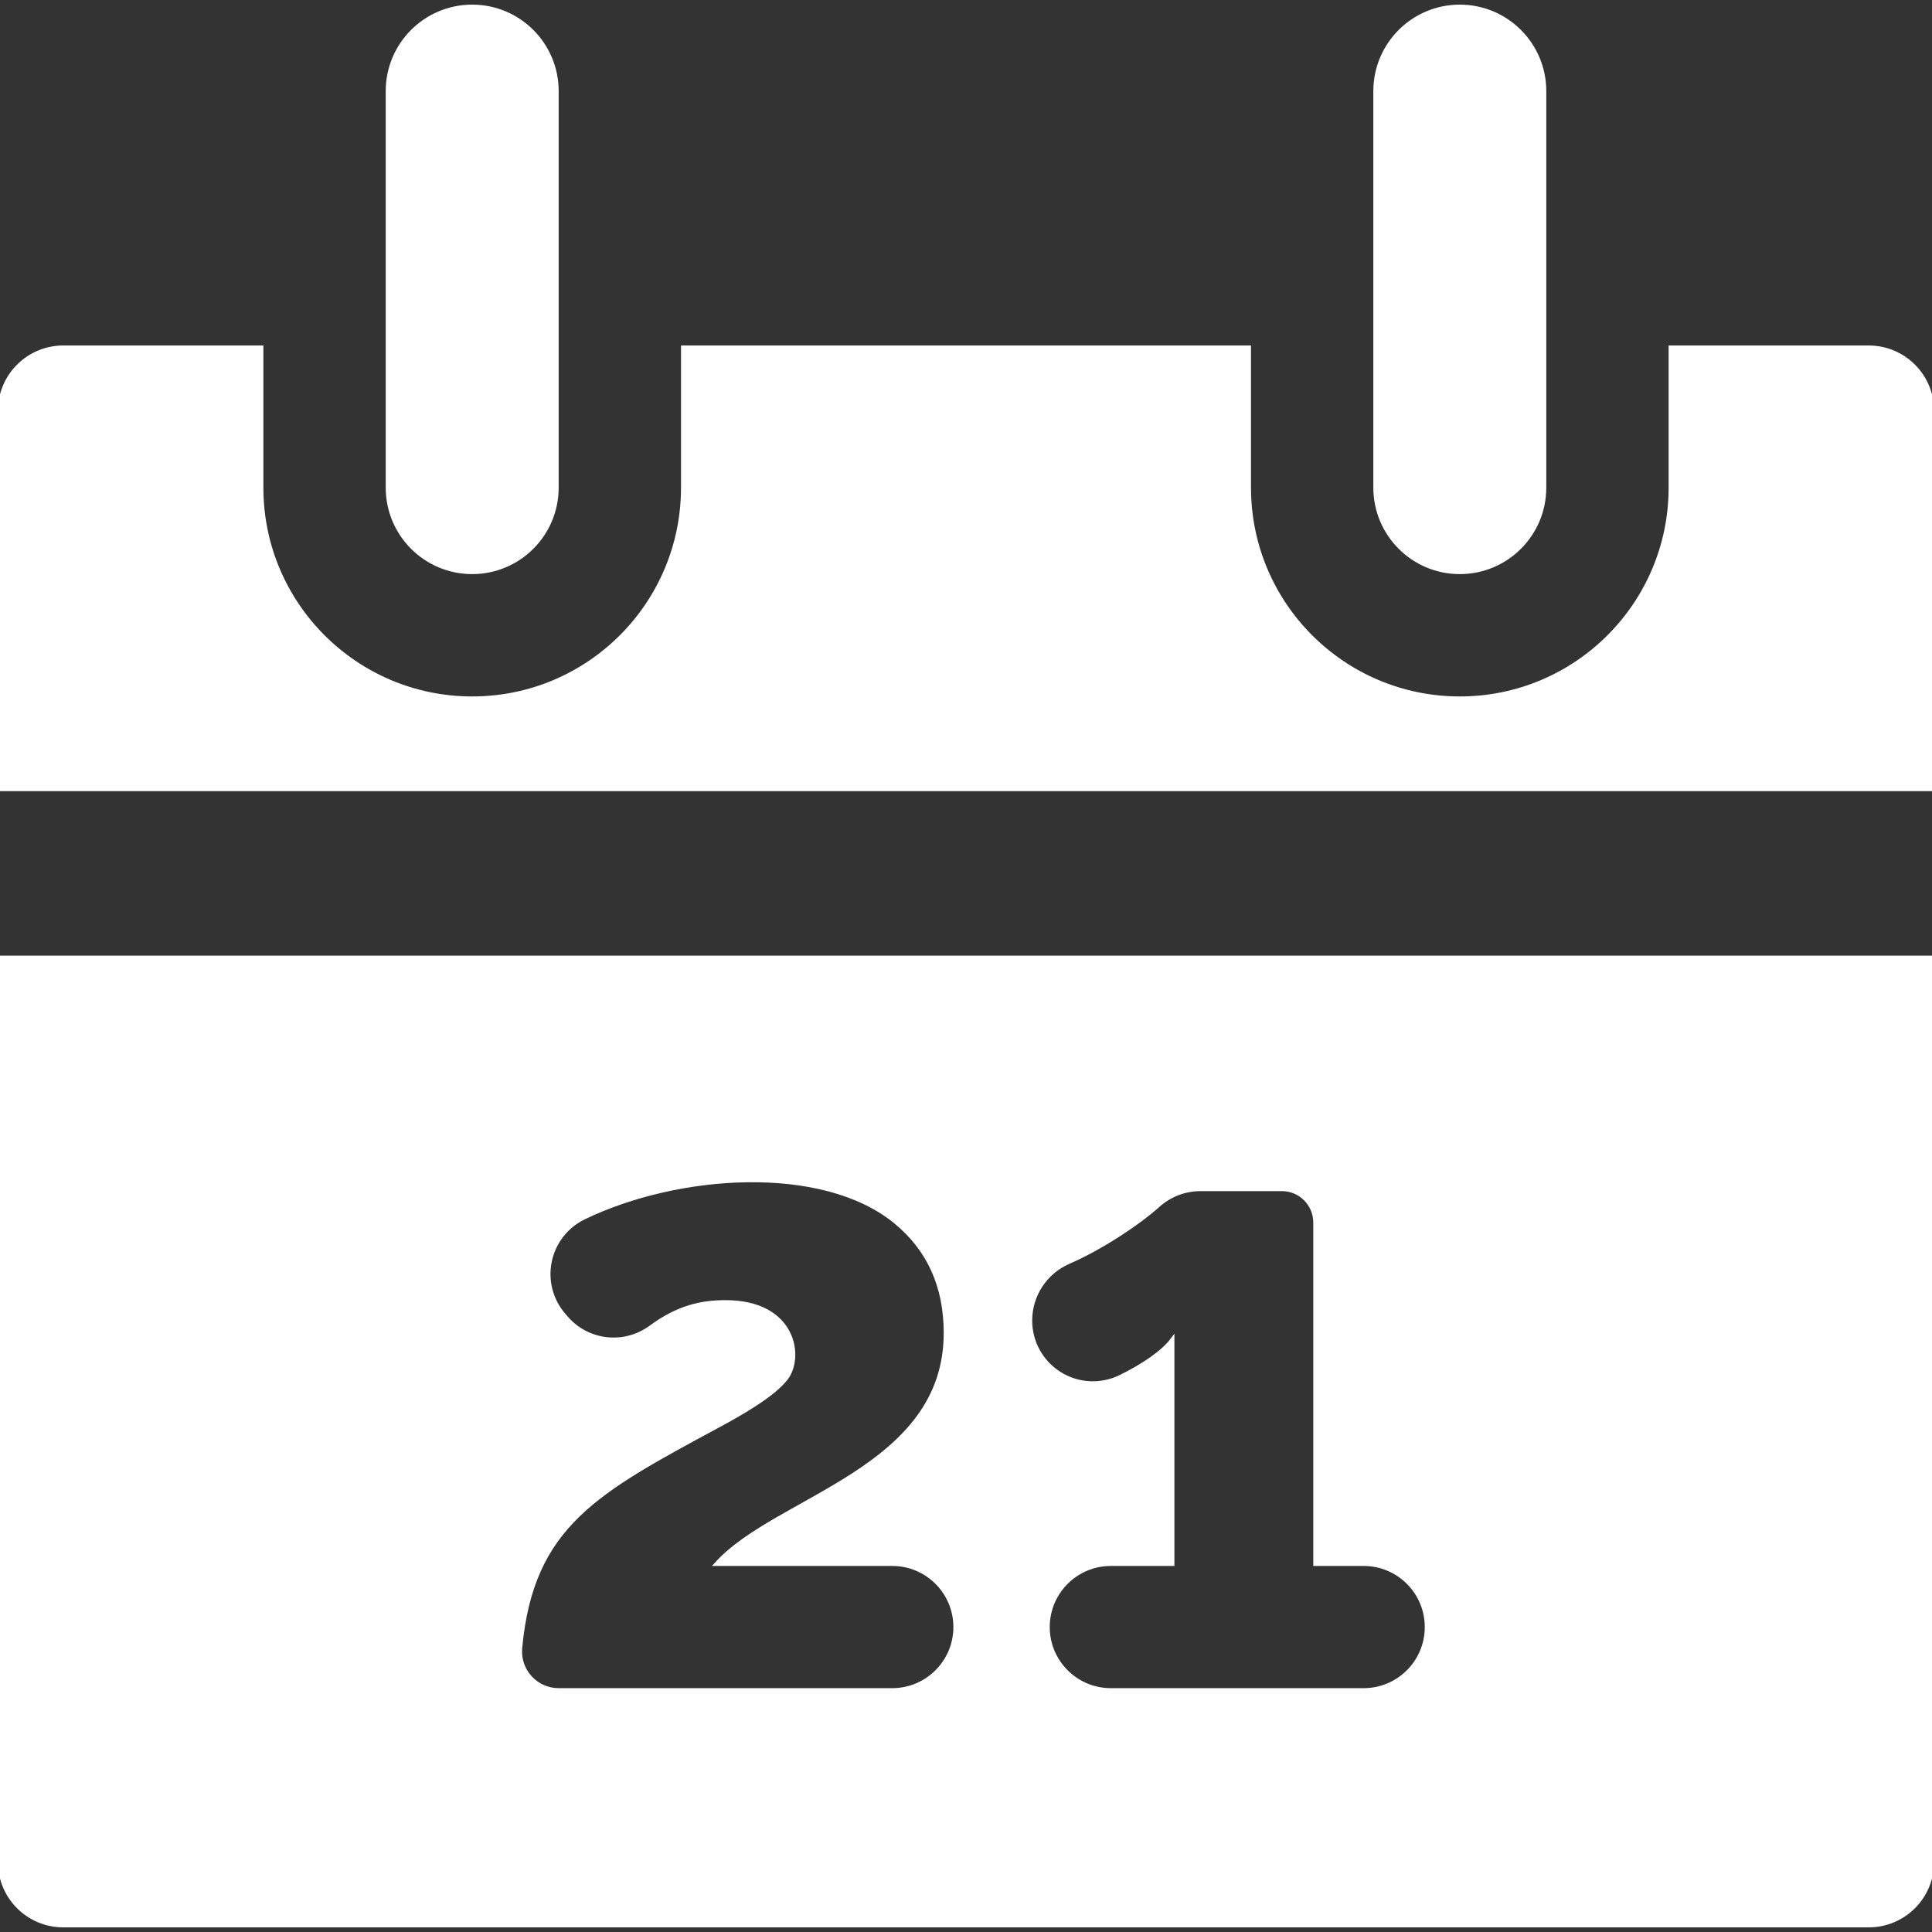 <!DOCTYPE svg PUBLIC "-//W3C//DTD SVG 1.1//EN" "http://www.w3.org/Graphics/SVG/1.1/DTD/svg11.dtd">
<!-- Uploaded to: SVG Repo, www.svgrepo.com, Transformed by: SVG Repo Mixer Tools -->
<svg fill="#fff" height="800px" width="800px" version="1.1" id="Capa_1" xmlns="http://www.w3.org/2000/svg" xmlns:xlink="http://www.w3.org/1999/xlink" viewBox="0 0 458 458" xml:space="preserve" stroke="#fff">
<rect x="0" y="0" width="458" height="458" fill="#333333" stroke="none"/>
<g id="SVGRepo_bgCarrier" stroke-width="0"/>
<g id="SVGRepo_tracerCarrier" stroke-linecap="round" stroke-linejoin="round"/>
<g id="SVGRepo_iconCarrier"> <g> <path d="M111.938,135.598c11.046,0,20-8.954,20-20V21.597c0-11.046-8.954-20-20-20s-20,8.954-20,20v94.001 C91.938,126.644,100.892,135.598,111.938,135.598z"/> <path d="M346.063,135.598c11.046,0,20-8.954,20-20V21.597c0-11.046-8.954-20-20-20s-20,8.954-20,20v94.001 C326.063,126.644,335.017,135.598,346.063,135.598z"/> <path d="M443,82.403h-46.938c0,12.42,0,20.918,0,33.195c0,27.614-22.386,50-50,50c-27.614,0-50-22.386-50-50 c0-12.281,0-20.771,0-33.195H161.938c0,12.42,0,20.918,0,33.195c0,27.614-22.386,50-50,50c-27.614,0-50-22.386-50-50 c0-12.281,0-20.771,0-33.195H15c-8.284,0-15,6.716-15,15v89.641h458V97.403C458,89.119,451.284,82.403,443,82.403z"/> <path d="M0,441.403c0,8.284,6.716,15,15,15h428c8.284,0,15-6.716,15-15V227.044H0V441.403z M244.191,313.046 c0-6.036,3.59-11.504,9.127-13.907c7.49-3.249,16.316-9.028,21.176-13.393c2.782-2.499,6.38-3.88,10.121-3.88h19.254 c4.395,0,7.957,3.563,7.957,7.958v80.903h11.445c8.275,0,14.984,6.708,14.984,14.984c0,8.275-6.708,14.984-14.984,14.984h-59.934 c-8.275,0-14.984-6.708-14.984-14.984c0-8.275,6.708-14.984,14.984-14.984h14.567V317.66c-2.163,2.886-6.797,6.077-12.243,8.754 c-4.618,2.27-10.076,2.008-14.445-0.711c-4.369-2.718-7.025-7.501-7.025-12.647V313.046z M123.295,390.677 c2.691-29.175,18.127-37.168,47.125-52.83c4.622-2.493,12.811-7.06,15.92-11.134c3.842-5.044,1.97-18.001-14.359-18.001 c-5.549,0-11.094,1.106-17.704,5.967c-6.262,4.605-14.984,3.637-20.067-2.244l-0.594-0.688c-3.026-3.501-4.246-8.216-3.31-12.747 s3.925-8.371,8.09-10.387c22.329-10.811,56.654-13.101,73.853,0.952c7.977,6.523,11.966,15.332,11.966,26.43 c0,32.434-40.129,38.997-54.315,54.731h41.622c8.275,0,14.984,6.708,14.984,14.984c0,8.275-6.708,14.984-14.984,14.984h-79.1 c-2.577,0-5.036-1.095-6.772-3C123.914,395.789,123.059,393.243,123.295,390.677z"/> </g> </g>
</svg>
